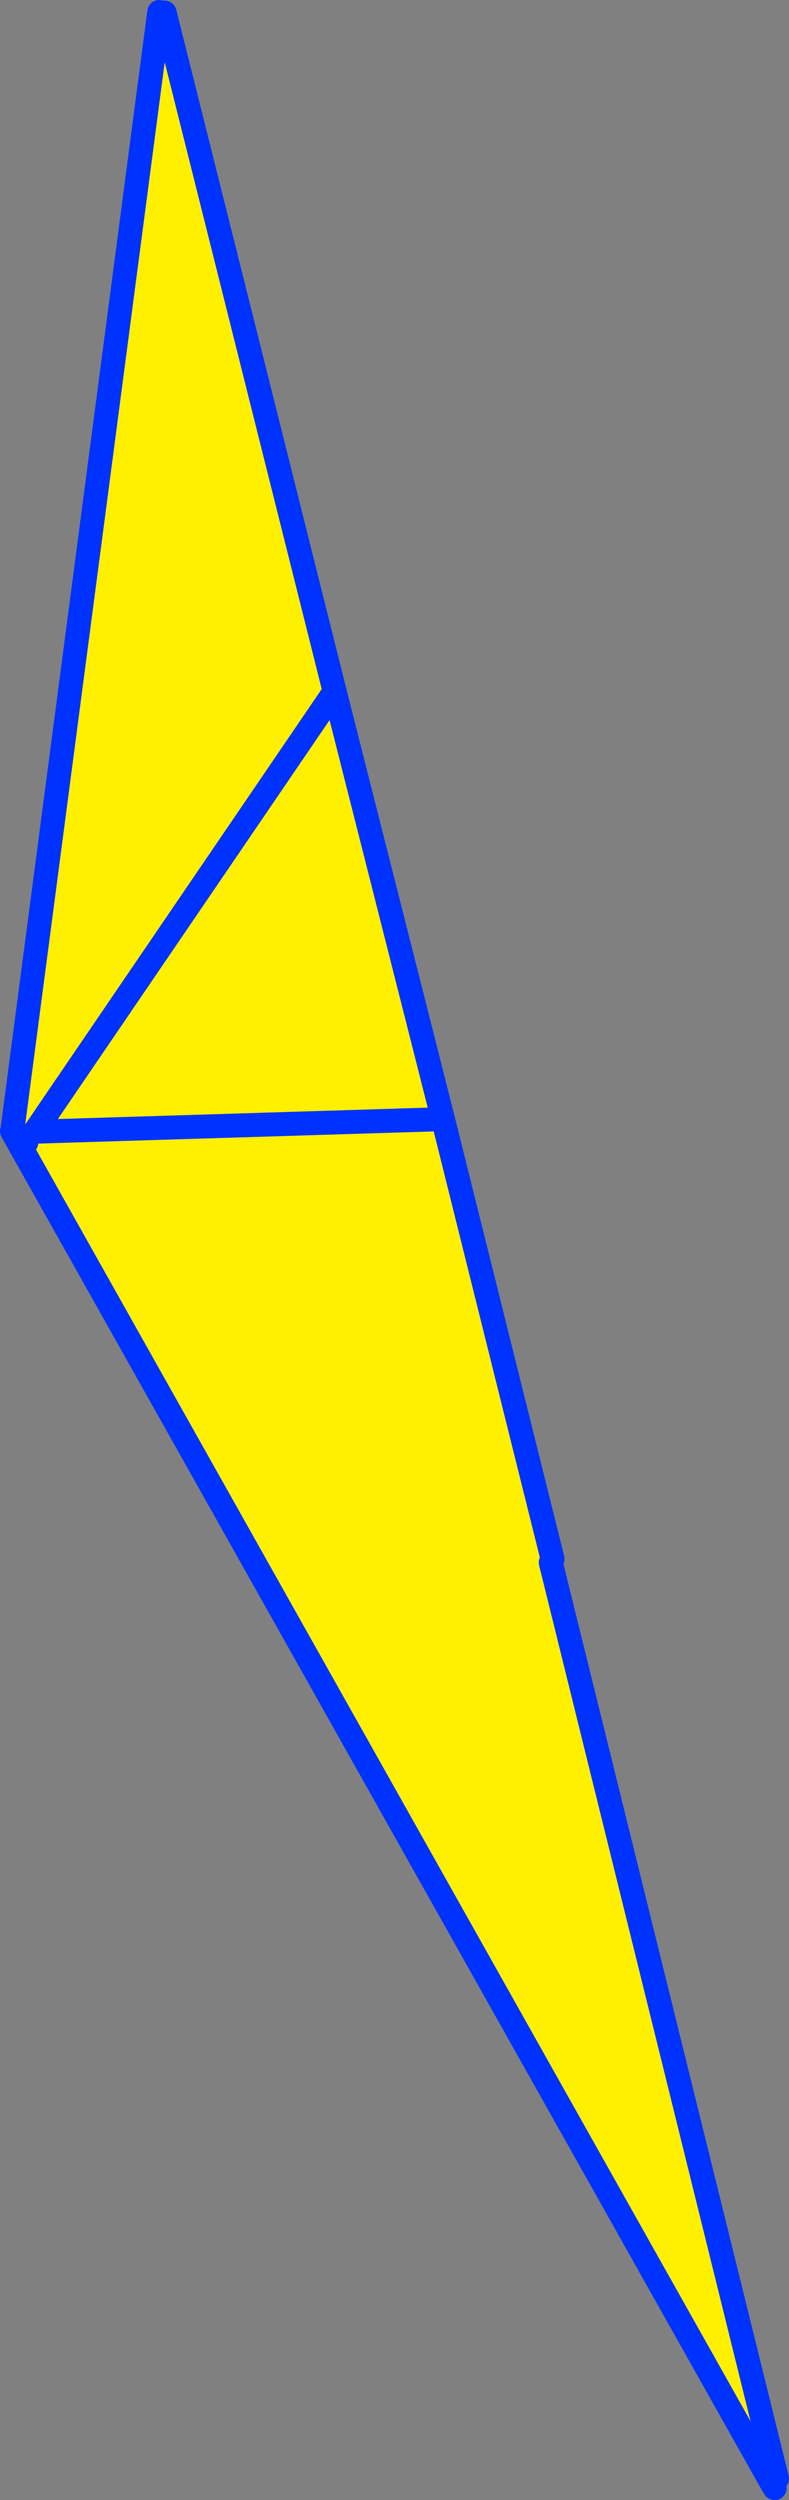 <?xml version="1.0" encoding="UTF-8" standalone="no"?>
<svg xmlns:xlink="http://www.w3.org/1999/xlink" height="208.65px" width="65.9px" xmlns="http://www.w3.org/2000/svg">
  <rect width="100%" height="100%" fill="#808080" stroke="none"/>
  <g transform="matrix(1.0, 0.0, 0.0, 1.0, -316.25, -153.2)">
    <path d="M329.55 154.2 L330.0 154.25 344.2 210.9 353.25 246.6 362.4 283.3 362.25 283.6 381.15 360.05 380.65 360.35 317.95 248.85 318.45 248.55 319.15 247.65 317.3 247.4 329.55 154.2 M353.25 246.6 L319.15 247.65 344.2 210.9 319.15 247.65 353.25 246.6" fill="#fff000" fill-rule="evenodd" stroke="none"/>
    <path d="M330.0 154.25 L344.2 210.9 319.15 247.65 353.25 246.6 M380.65 360.35 L380.95 360.85 M317.95 248.85 L380.65 360.35 M318.45 248.55 L317.25 247.6 317.95 248.85 M317.25 247.6 L317.3 247.4 329.55 154.2" fill="none" stroke="#0032ff" stroke-linecap="round" stroke-linejoin="round" stroke-width="2.0"/>
    <path d="M344.2 210.9 L353.25 246.6 362.4 283.3 M362.25 283.6 L381.15 360.05" fill="none" stroke="#0032ff" stroke-linecap="round" stroke-linejoin="round" stroke-width="2.0"/>
  </g>
</svg>
